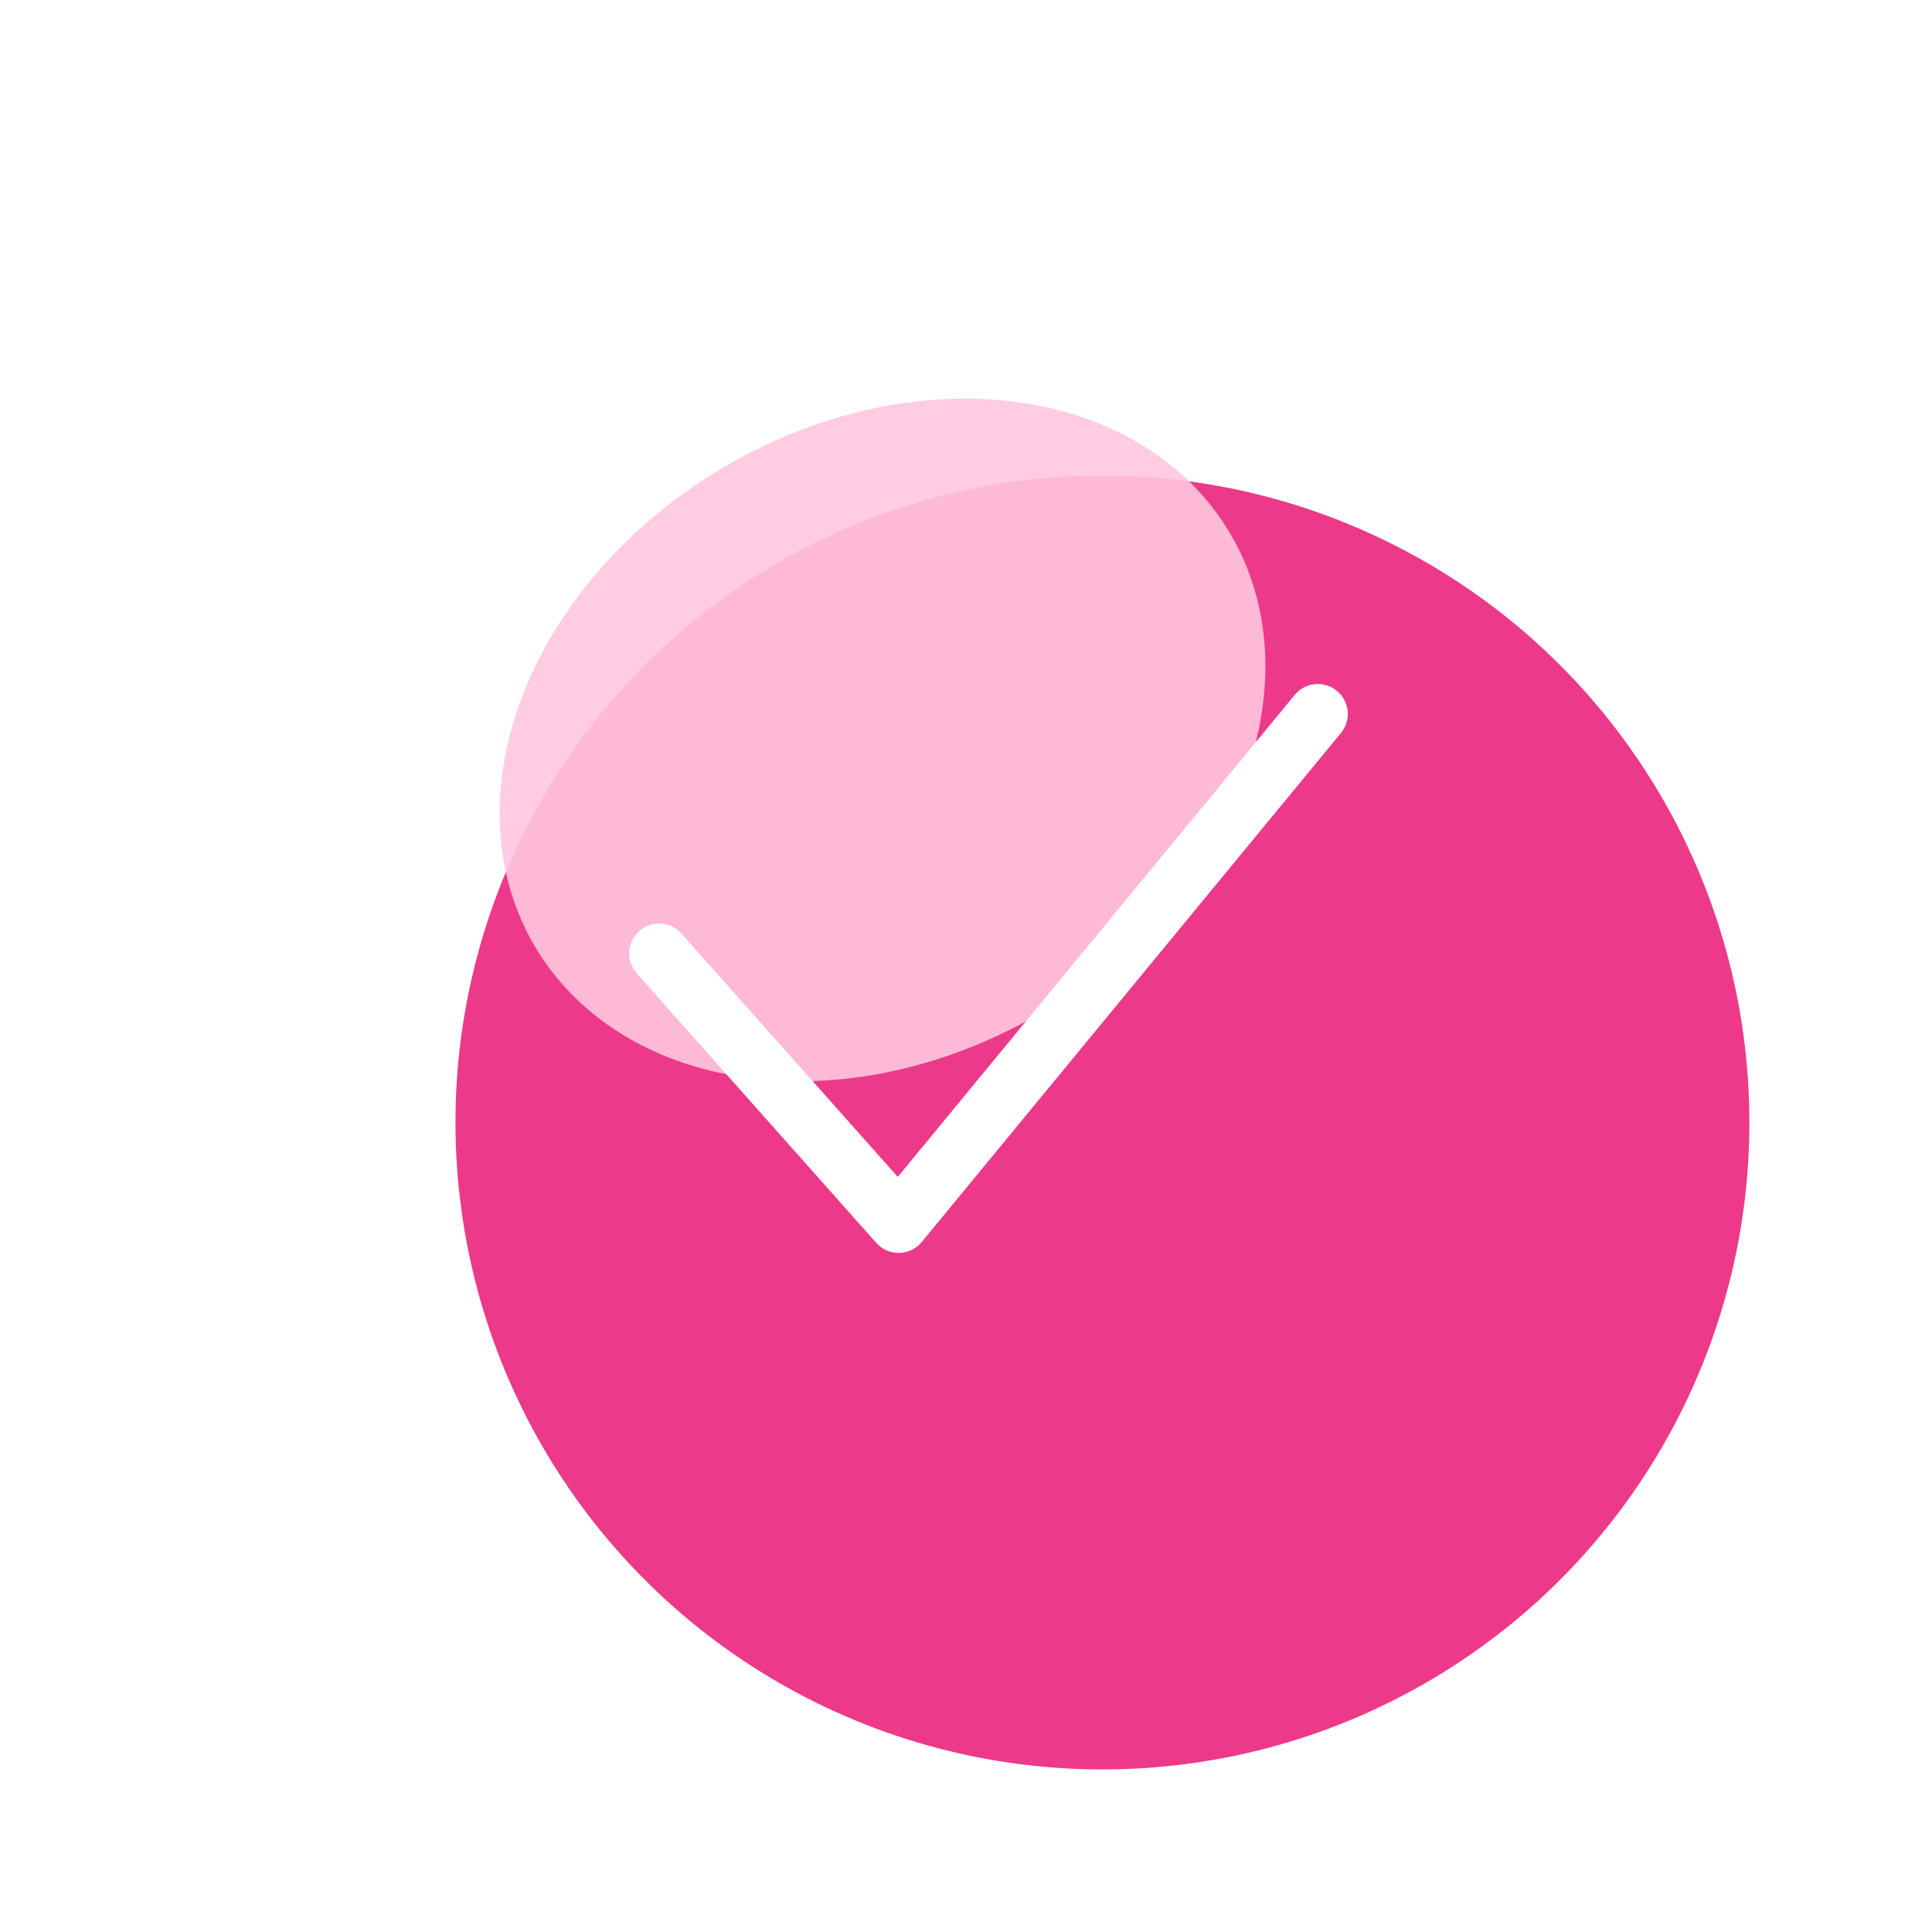 <?xml version="1.0" encoding="UTF-8"?> <svg xmlns="http://www.w3.org/2000/svg" width="249" height="249" viewBox="0 0 249 249" fill="none"><g opacity="0.9" filter="url(#filter0_if_117_2)"><circle cx="124.289" cy="124.33" r="83.382" transform="rotate(59.061 124.289 124.33)" fill="#EB237C"></circle></g><g opacity="0.9" filter="url(#filter1_f_117_2)"><ellipse cx="113.74" cy="95.365" rx="40.674" ry="52.114" transform="rotate(59.061 113.74 95.365)" fill="#FFC6DF"></ellipse></g><path d="M84.944 122.885L115.817 157.617L169.846 92.012" stroke="white" stroke-width="7.718" stroke-linecap="round" stroke-linejoin="round"></path><defs><filter id="filter0_if_117_2" x="0.221" y="0.262" width="248.136" height="248.137" filterUnits="userSpaceOnUse" color-interpolation-filters="sRGB"><feFlood flood-opacity="0" result="BackgroundImageFix"></feFlood><feBlend mode="normal" in="SourceGraphic" in2="BackgroundImageFix" result="shape"></feBlend><feColorMatrix in="SourceAlpha" type="matrix" values="0 0 0 0 0 0 0 0 0 0 0 0 0 0 0 0 0 0 127 0" result="hardAlpha"></feColorMatrix><feOffset dx="17.795" dy="20.337"></feOffset><feComposite in2="hardAlpha" operator="arithmetic" k2="-1" k3="1"></feComposite><feColorMatrix type="matrix" values="0 0 0 0 1 0 0 0 0 0.775 0 0 0 0 0.875 0 0 0 1 0"></feColorMatrix><feBlend mode="normal" in2="shape" result="effect1_innerShadow_117_2"></feBlend><feGaussianBlur stdDeviation="20.337" result="effect2_foregroundBlur_117_2"></feGaussianBlur></filter><filter id="filter1_f_117_2" x="23.707" y="10.701" width="180.068" height="169.328" filterUnits="userSpaceOnUse" color-interpolation-filters="sRGB"><feFlood flood-opacity="0" result="BackgroundImageFix"></feFlood><feBlend mode="normal" in="SourceGraphic" in2="BackgroundImageFix" result="shape"></feBlend><feGaussianBlur stdDeviation="20.337" result="effect1_foregroundBlur_117_2"></feGaussianBlur></filter></defs></svg> 
